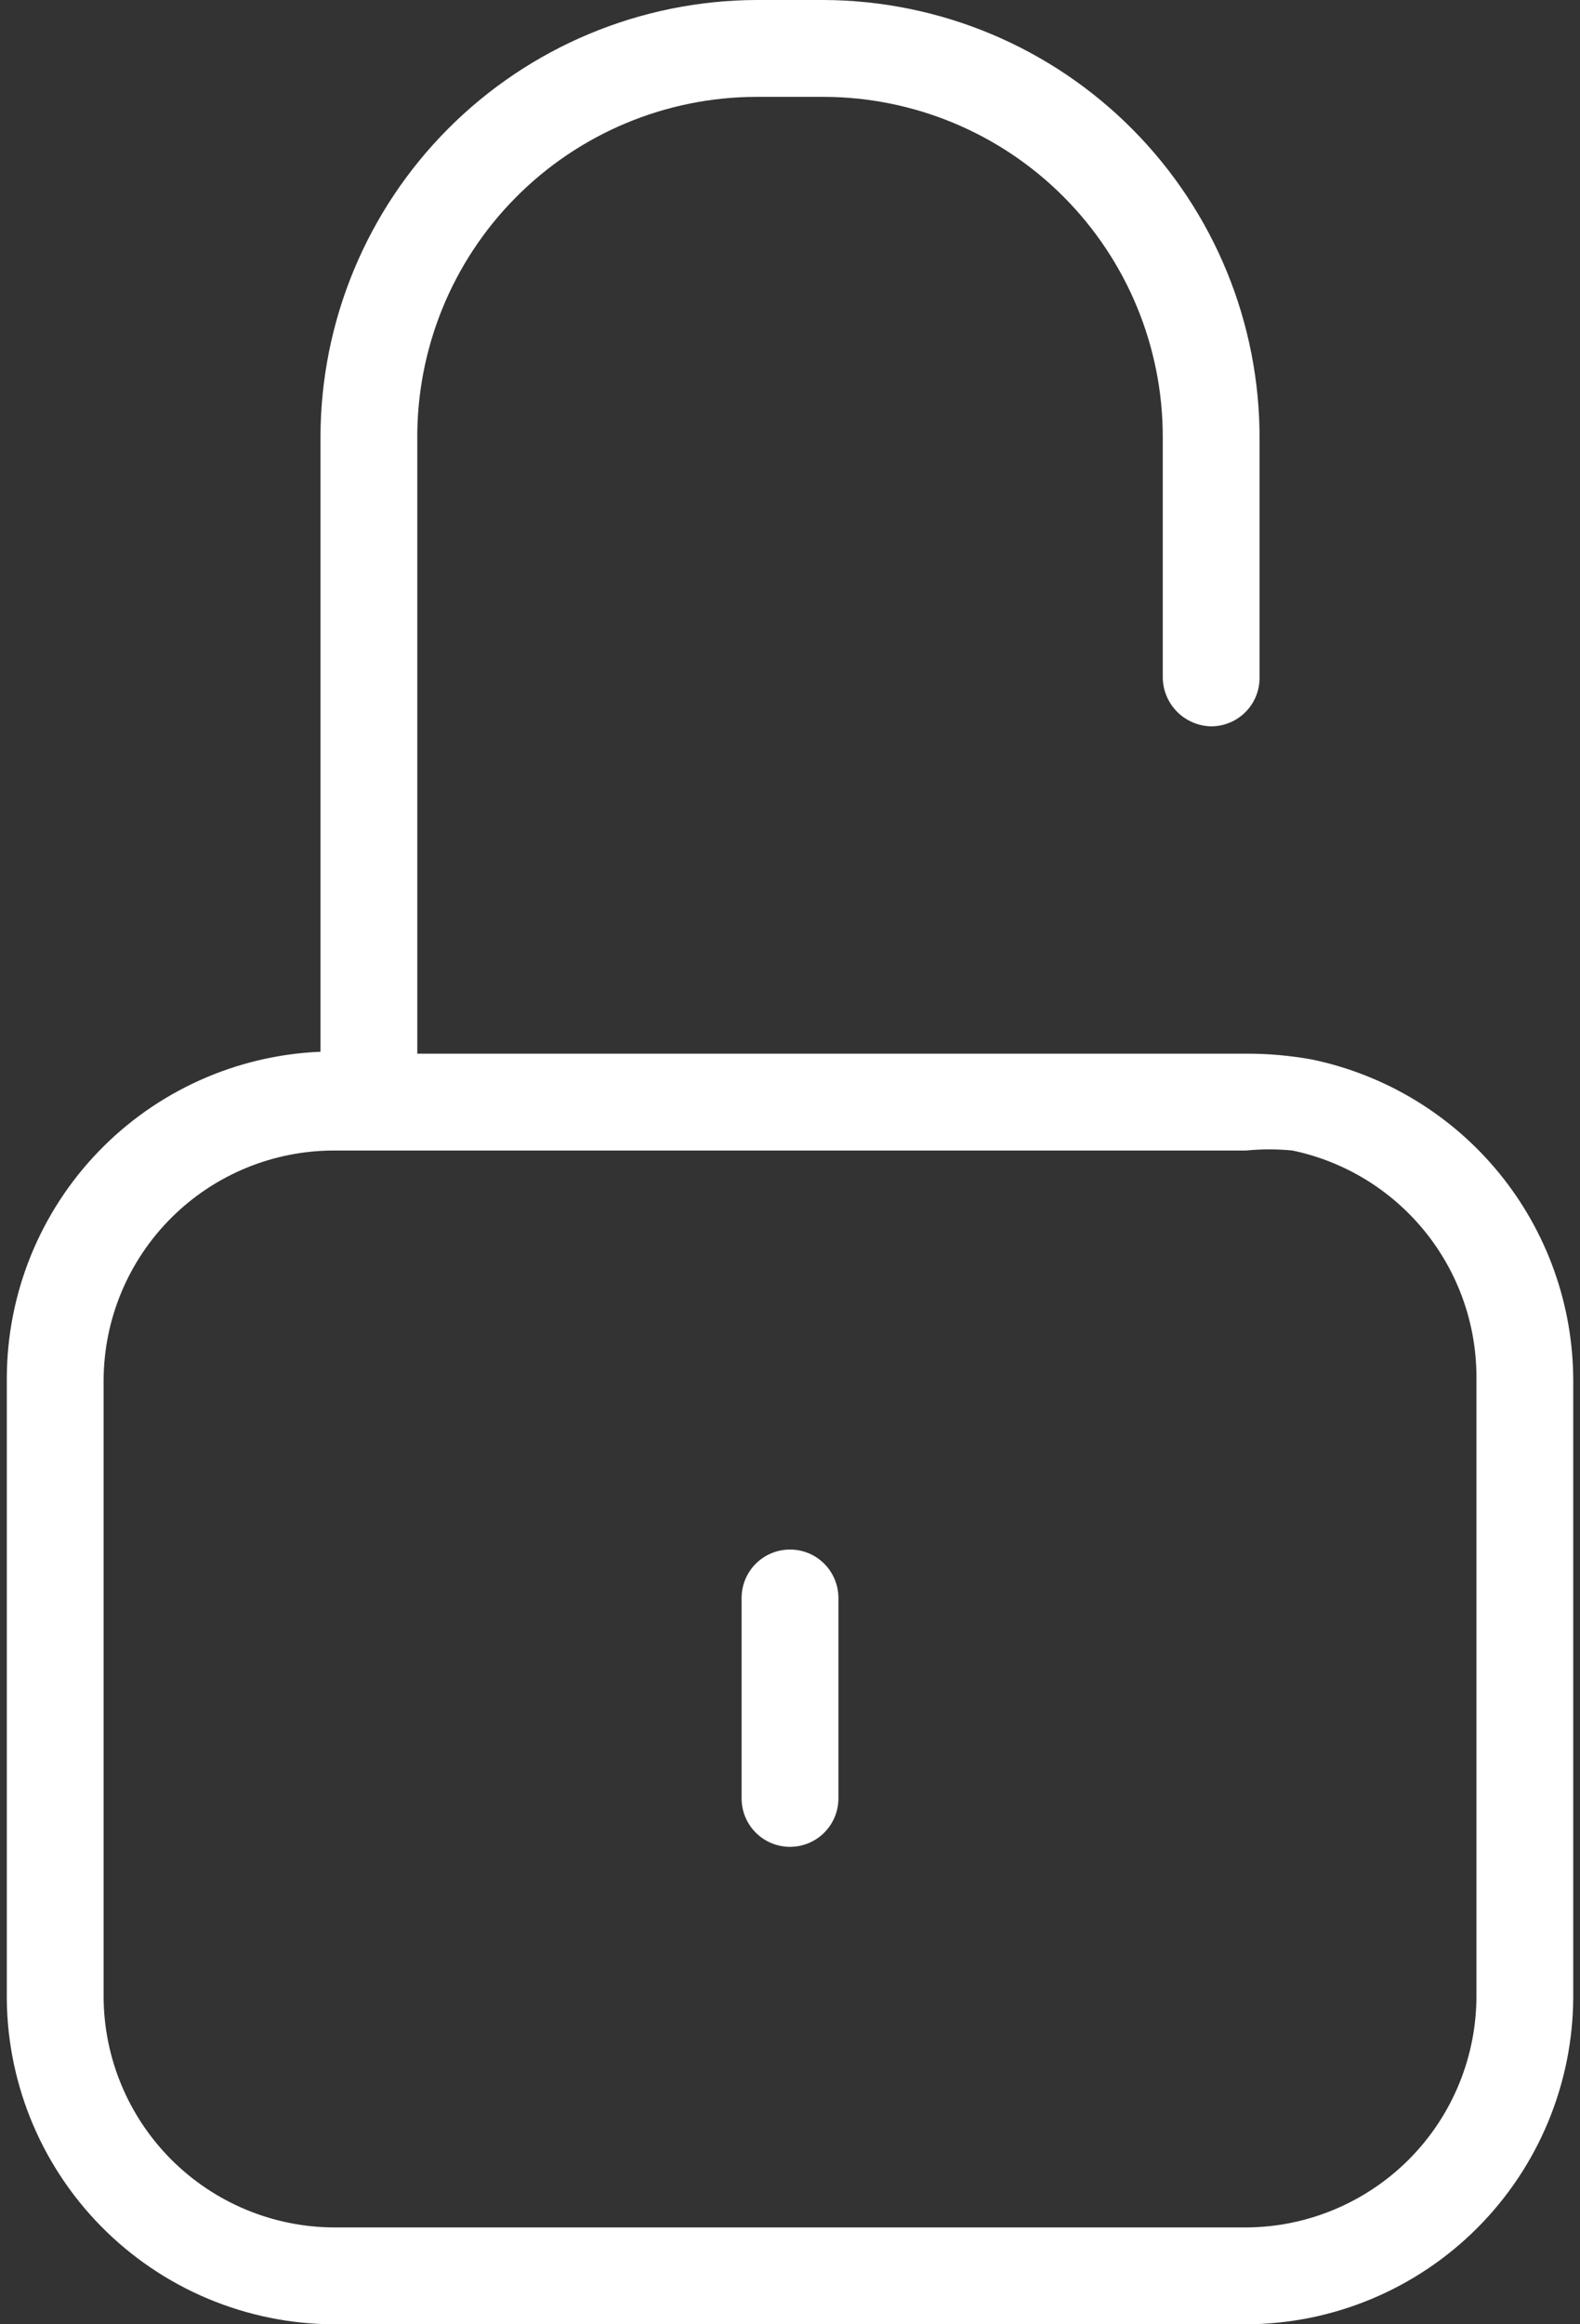 <svg width="68" height="100" viewBox="0 0 68 100" fill="none" xmlns="http://www.w3.org/2000/svg">
<rect x="0" y="0" width="68" height="100" fill="#333333" stroke="none"/>
<path d="M56.459 45.583C55.524 45.414 54.576 45.33 53.626 45.333H17.959V18.917C17.943 16.989 18.308 15.077 19.032 13.291C19.757 11.505 20.828 9.88 22.184 8.509C23.539 7.138 25.152 6.049 26.93 5.304C28.707 4.559 30.615 4.172 32.543 4.167H35.459C39.331 4.178 43.04 5.723 45.774 8.465C48.507 11.207 50.043 14.92 50.043 18.792V29.167C50.053 29.716 50.276 30.24 50.664 30.628C51.053 31.016 51.577 31.239 52.126 31.25C52.678 31.25 53.208 31.03 53.599 30.64C53.99 30.249 54.209 29.719 54.209 29.167V18.917C54.22 16.443 53.744 13.992 52.808 11.703C51.871 9.414 50.493 7.332 48.752 5.575C47.011 3.818 44.941 2.422 42.66 1.465C40.379 0.509 37.932 0.011 35.459 0H32.543C27.569 0.022 22.807 2.01 19.294 5.531C15.781 9.051 13.803 13.818 13.793 18.792V45.25C10.174 45.4 6.752 46.938 4.238 49.545C1.724 52.153 0.311 55.628 0.293 59.25V85.667C0.265 87.535 0.609 89.391 1.303 91.126C1.998 92.862 3.031 94.442 4.341 95.775C5.651 97.108 7.212 98.168 8.935 98.893C10.657 99.618 12.507 99.995 14.376 100H53.626C57.358 99.989 60.933 98.502 63.572 95.863C66.211 93.224 67.698 89.648 67.709 85.917V59.375C67.701 56.135 66.578 52.995 64.53 50.484C62.481 47.973 59.632 46.243 56.459 45.583ZM63.543 85.792C63.553 87.103 63.305 88.403 62.812 89.618C62.32 90.834 61.592 91.939 60.67 92.873C59.749 93.805 58.652 94.547 57.443 95.055C56.234 95.564 54.937 95.828 53.626 95.833H14.376C11.749 95.822 9.233 94.774 7.376 92.917C5.519 91.059 4.47 88.543 4.459 85.917V59.375C4.47 56.752 5.52 54.24 7.378 52.39C9.237 50.539 11.753 49.5 14.376 49.5H53.626C54.291 49.434 54.961 49.434 55.626 49.5C57.858 49.967 59.861 51.187 61.302 52.953C62.743 54.72 63.534 56.928 63.543 59.208V85.792Z" fill="white"/>
<path d="M34 66.667C33.448 66.667 32.918 66.886 32.527 67.277C32.136 67.668 31.917 68.198 31.917 68.75V77.375C31.917 77.928 32.136 78.457 32.527 78.848C32.918 79.239 33.448 79.458 34 79.458C34.553 79.458 35.083 79.239 35.474 78.848C35.864 78.457 36.084 77.928 36.084 77.375V68.75C36.084 68.198 35.864 67.668 35.474 67.277C35.083 66.886 34.553 66.667 34 66.667Z" fill="white"/>
</svg>

